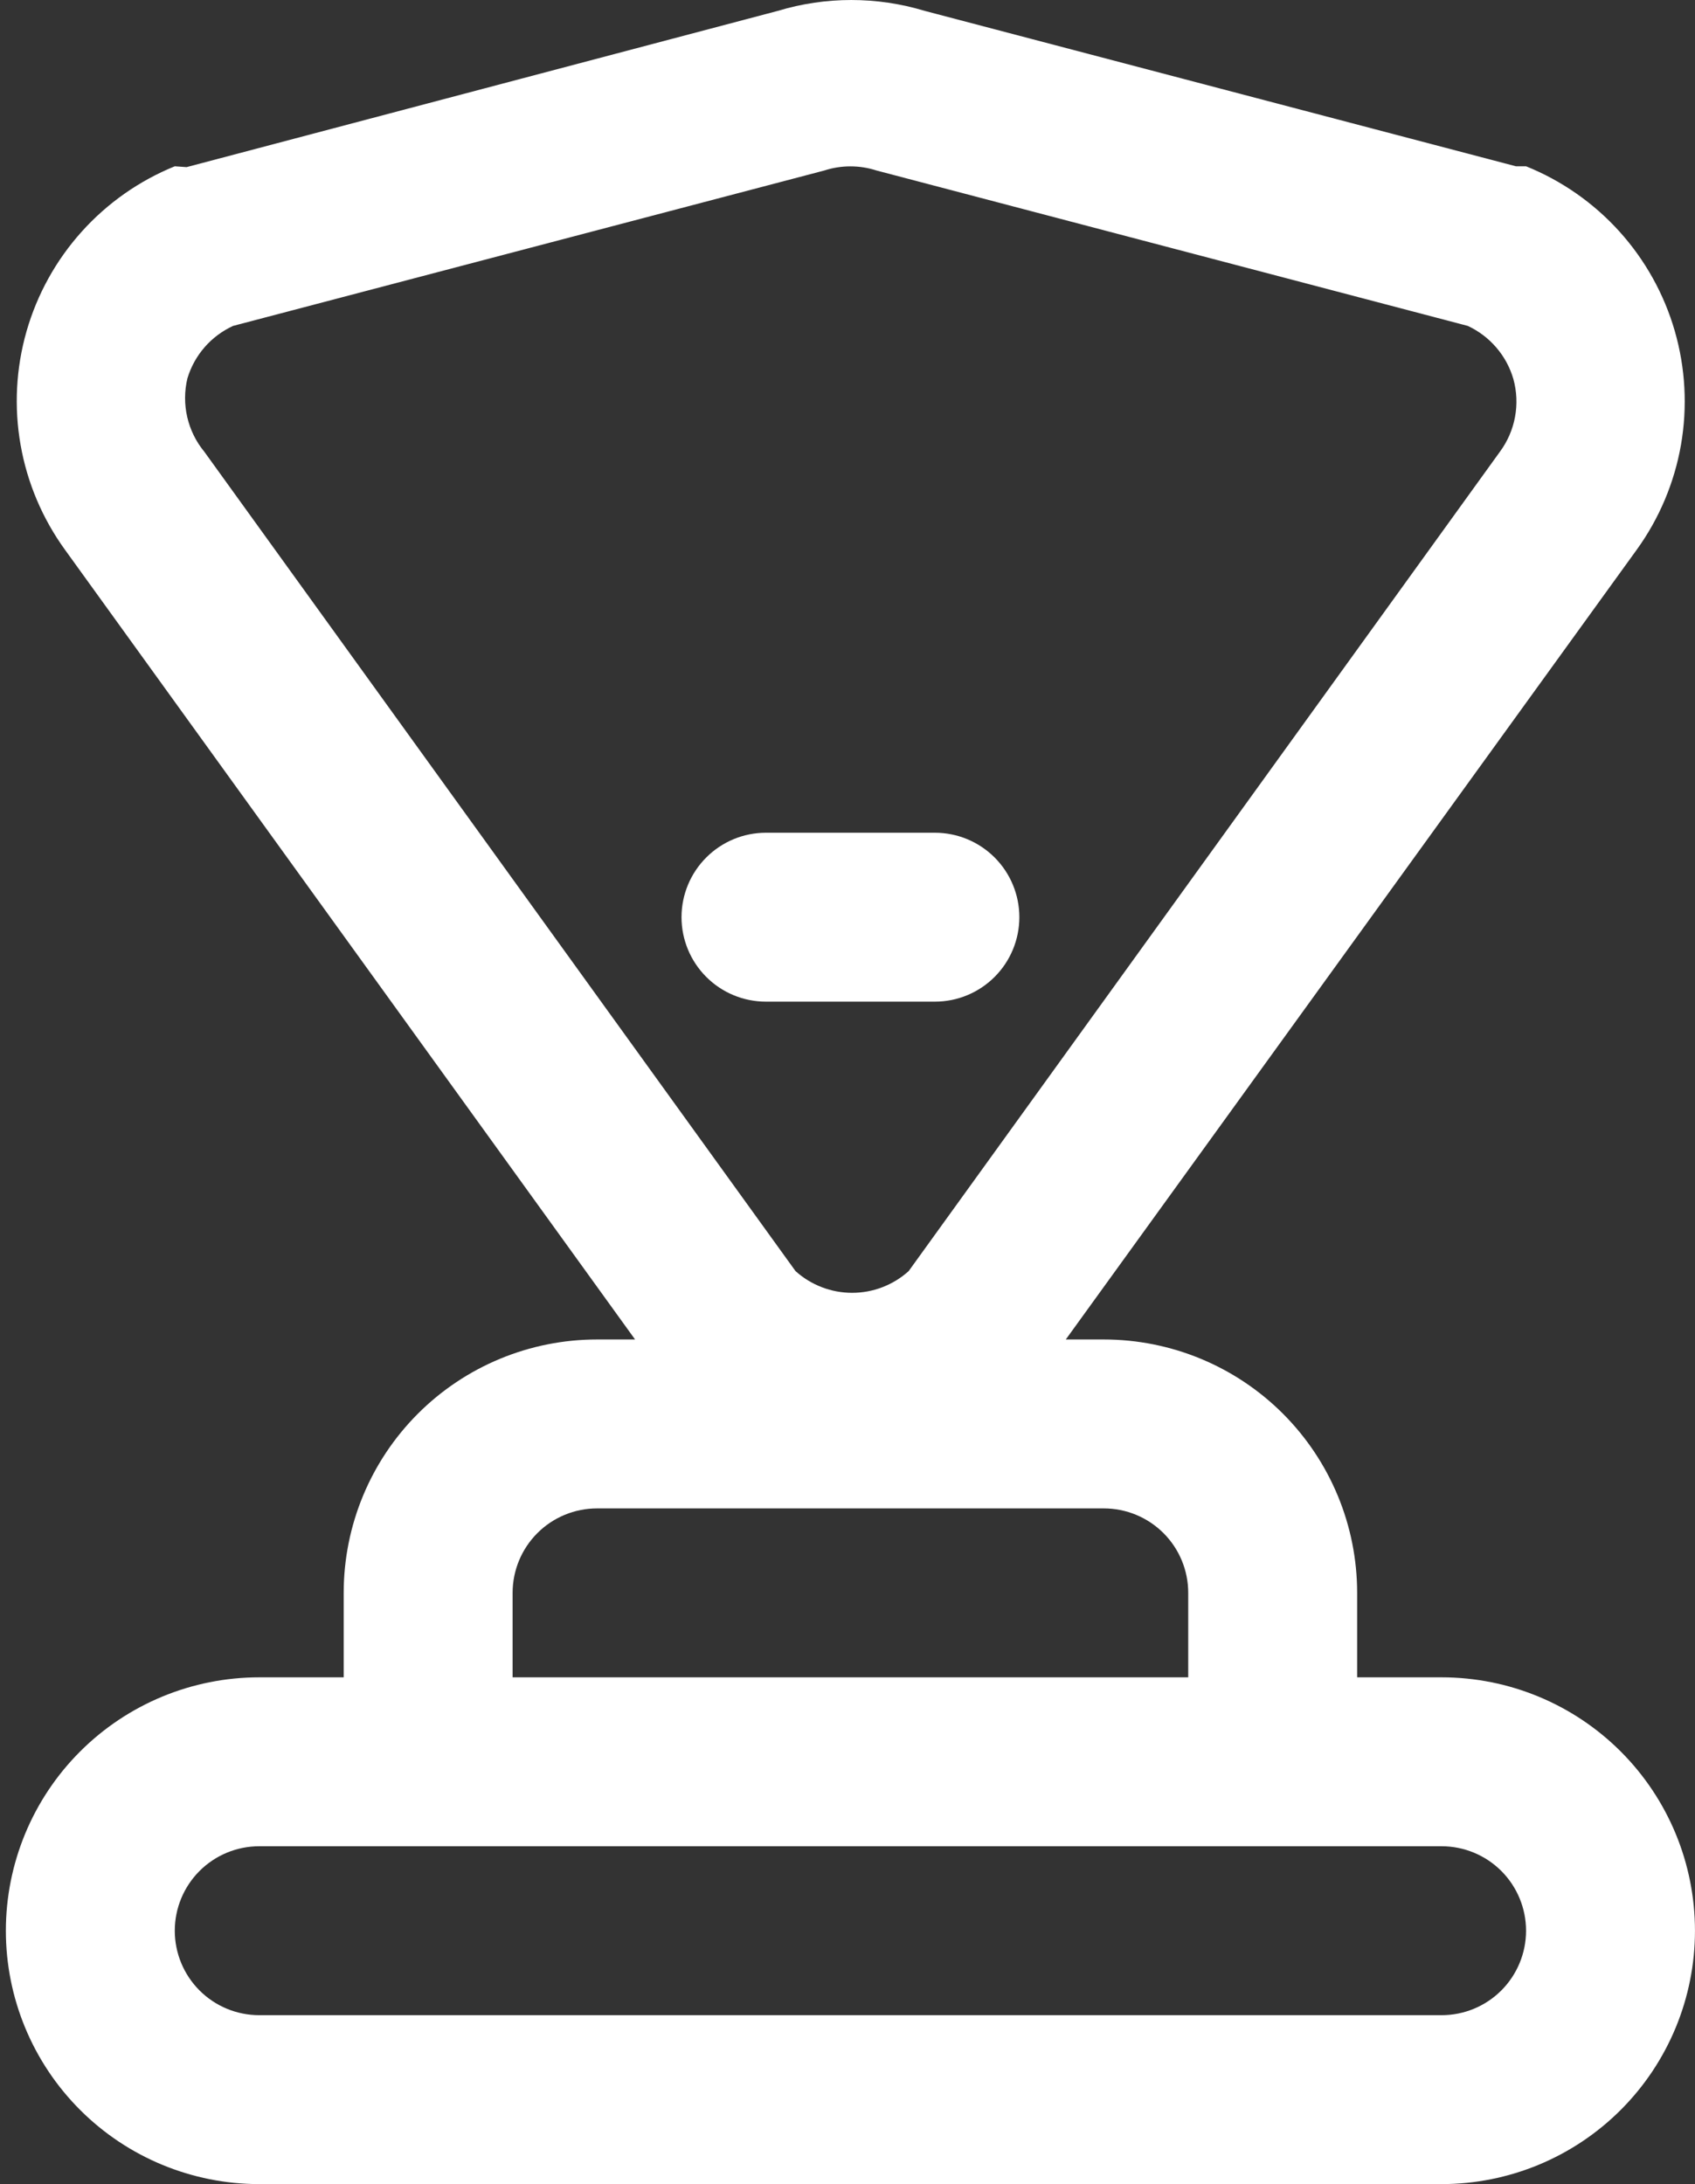 <svg width="52" height="67" viewBox="0 0 52 67" fill="none" xmlns="http://www.w3.org/2000/svg">
<rect x="0" y="0" width="52" height="67" fill="#333333" stroke="none"/>
<path d="M10.544 48.863V51.454H7.953C5.891 51.454 3.914 52.273 2.456 53.731C0.999 55.188 0.18 57.166 0.18 59.227C0.18 61.289 0.999 63.266 2.456 64.723C3.914 66.181 5.891 67 7.953 67H44.226C46.288 67 48.265 66.181 49.723 64.723C51.18 63.266 51.999 61.289 51.999 59.227C51.999 57.166 51.18 55.188 49.723 53.731C48.265 52.273 46.288 51.454 44.226 51.454H41.635V48.863C41.635 46.802 40.816 44.825 39.359 43.367C37.901 41.909 35.924 41.09 33.862 41.09H32.697L50.212 16.864C50.903 15.908 51.367 14.807 51.57 13.645C51.772 12.483 51.707 11.29 51.38 10.156C51.053 9.022 50.472 7.978 49.682 7.102C48.891 6.227 47.912 5.542 46.817 5.101H46.506L28.37 0.334C26.9 -0.111 25.331 -0.111 23.861 0.334L5.724 5.127L5.362 5.101C4.269 5.545 3.293 6.231 2.505 7.108C1.717 7.985 1.139 9.03 0.814 10.163C0.49 11.296 0.427 12.489 0.632 13.65C0.836 14.811 1.302 15.91 1.993 16.864L19.483 41.09H18.317C16.255 41.09 14.278 41.909 12.82 43.367C11.363 44.825 10.544 46.802 10.544 48.863ZM5.75 11.605C5.856 11.253 6.036 10.928 6.277 10.651C6.518 10.374 6.816 10.152 7.149 9.998L25.286 5.231C25.808 5.061 26.371 5.061 26.893 5.231L45.03 9.998C45.366 10.155 45.665 10.381 45.906 10.663C46.148 10.944 46.326 11.274 46.429 11.631C46.533 12.009 46.55 12.406 46.478 12.793C46.406 13.179 46.248 13.543 46.014 13.859L27.877 38.992C27.401 39.421 26.783 39.659 26.141 39.659C25.5 39.659 24.881 39.421 24.405 38.992L6.269 13.859C6.013 13.549 5.834 13.184 5.744 12.793C5.654 12.402 5.656 11.995 5.75 11.605ZM46.817 59.227C46.817 59.914 46.544 60.573 46.059 61.059C45.573 61.545 44.914 61.818 44.226 61.818H7.953C7.265 61.818 6.606 61.545 6.121 61.059C5.635 60.573 5.362 59.914 5.362 59.227C5.362 58.54 5.635 57.881 6.121 57.395C6.606 56.909 7.265 56.636 7.953 56.636H44.226C44.914 56.636 45.573 56.909 46.059 57.395C46.544 57.881 46.817 58.54 46.817 59.227ZM36.453 48.863V51.454H15.726V48.863C15.726 48.176 15.999 47.517 16.485 47.031C16.97 46.545 17.629 46.272 18.317 46.272H33.862C34.55 46.272 35.209 46.545 35.695 47.031C36.181 47.517 36.453 48.176 36.453 48.863Z" fill="white"/>
<path d="M31.272 28.136C31.272 27.449 30.999 26.79 30.513 26.304C30.027 25.818 29.368 25.545 28.681 25.545H23.499C22.811 25.545 22.152 25.818 21.667 26.304C21.181 26.79 20.908 27.449 20.908 28.136C20.908 28.823 21.181 29.482 21.667 29.968C22.152 30.454 22.811 30.727 23.499 30.727H28.681C29.368 30.727 30.027 30.454 30.513 29.968C30.999 29.482 31.272 28.823 31.272 28.136Z" fill="white"/>
</svg>
